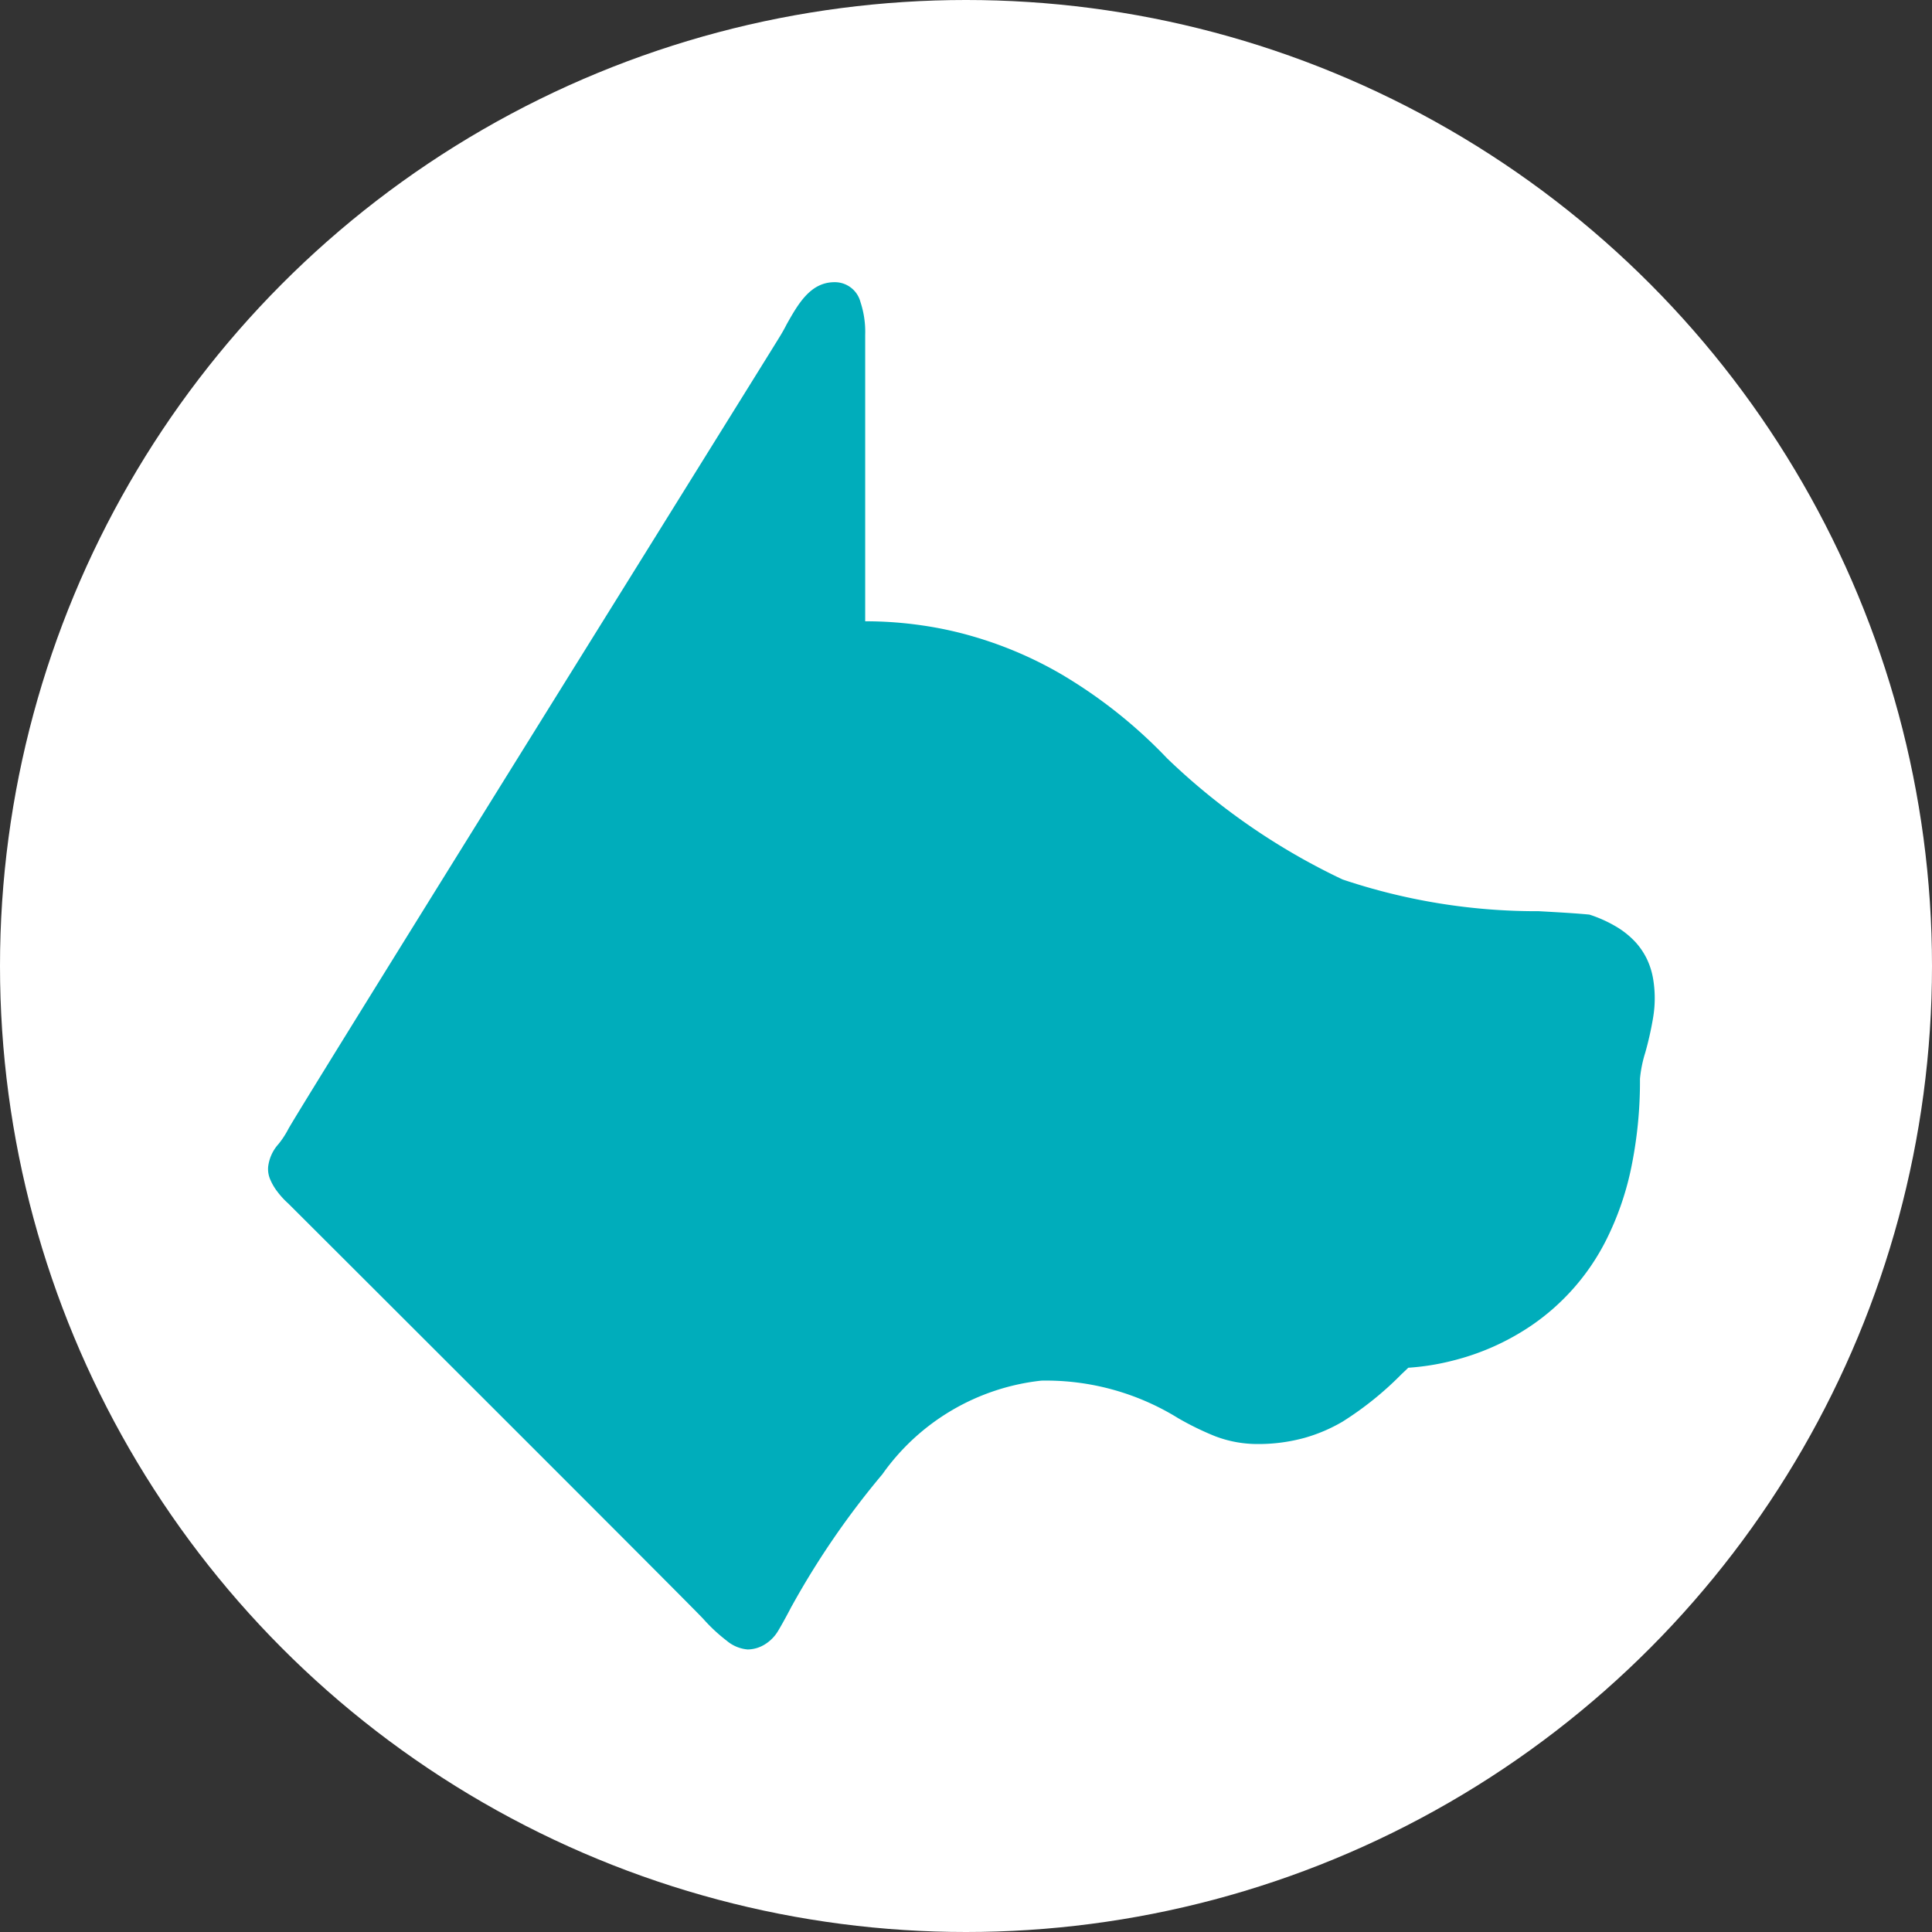 <svg xmlns="http://www.w3.org/2000/svg" width="33" height="33" viewBox="0 0 33 33">
  <rect x="0" y="0" width="33" height="33" fill="#333333" stroke="none"/>
  <g id="Grupo_7558" data-name="Grupo 7558" transform="translate(-411.614 -2329.5)">
    <circle id="Elipse_164" data-name="Elipse 164" cx="16.5" cy="16.5" r="16.5" transform="translate(411.614 2329.5)" fill="#fff"/>
    <path id="União_6" data-name="União 6" d="M-201.163,670.2a2.864,2.864,0,0,1-.4-.373c-.274-.293-6.811-6.818-7.089-7.095h0a1.392,1.392,0,0,1-.184-.2.932.932,0,0,1-.119-.2.451.451,0,0,1-.04-.224.7.7,0,0,1,.178-.392,1.523,1.523,0,0,0,.164-.25c.094-.188,3.759-6.08,6.184-9.979v0c1.2-1.931,2.15-3.456,2.23-3.589.035-.058.07-.121.1-.181.2-.355.408-.721.819-.721a.452.452,0,0,1,.442.338,1.621,1.621,0,0,1,.081.563v4.891a6.662,6.662,0,0,1,.97.07,6.312,6.312,0,0,1,.877.19,6.718,6.718,0,0,1,1.473.627,8.37,8.37,0,0,1,1.841,1.458,11.266,11.266,0,0,0,2.993,2.065,10.4,10.4,0,0,0,3.352.542h0c.338.019.628.035.864.058a2.247,2.247,0,0,1,.465.21,1.47,1.47,0,0,1,.323.261,1.218,1.218,0,0,1,.2.3,1.291,1.291,0,0,1,.1.323,2,2,0,0,1,0,.668,5.53,5.53,0,0,1-.135.6,2.138,2.138,0,0,0-.089.442,7.309,7.309,0,0,1-.157,1.556,5.013,5.013,0,0,1-.415,1.188,3.877,3.877,0,0,1-1.283,1.471,4.2,4.2,0,0,1-1.345.6,4.145,4.145,0,0,1-.757.121h0l-.116.11a5.6,5.6,0,0,1-1.009.812,2.768,2.768,0,0,1-.645.275,2.963,2.963,0,0,1-.8.106,2.023,2.023,0,0,1-.729-.133,4.943,4.943,0,0,1-.633-.309,4.291,4.291,0,0,0-2.334-.641,3.831,3.831,0,0,0-2.718,1.6,14.073,14.073,0,0,0-1.542,2.243l-.009.015s-.127.247-.232.421a.674.674,0,0,1-.217.222.568.568,0,0,1-.3.091A.634.634,0,0,1-201.163,670.2Z" transform="translate(625.189 1687.324)" fill="#00adbb"/>
  </g>
</svg>
